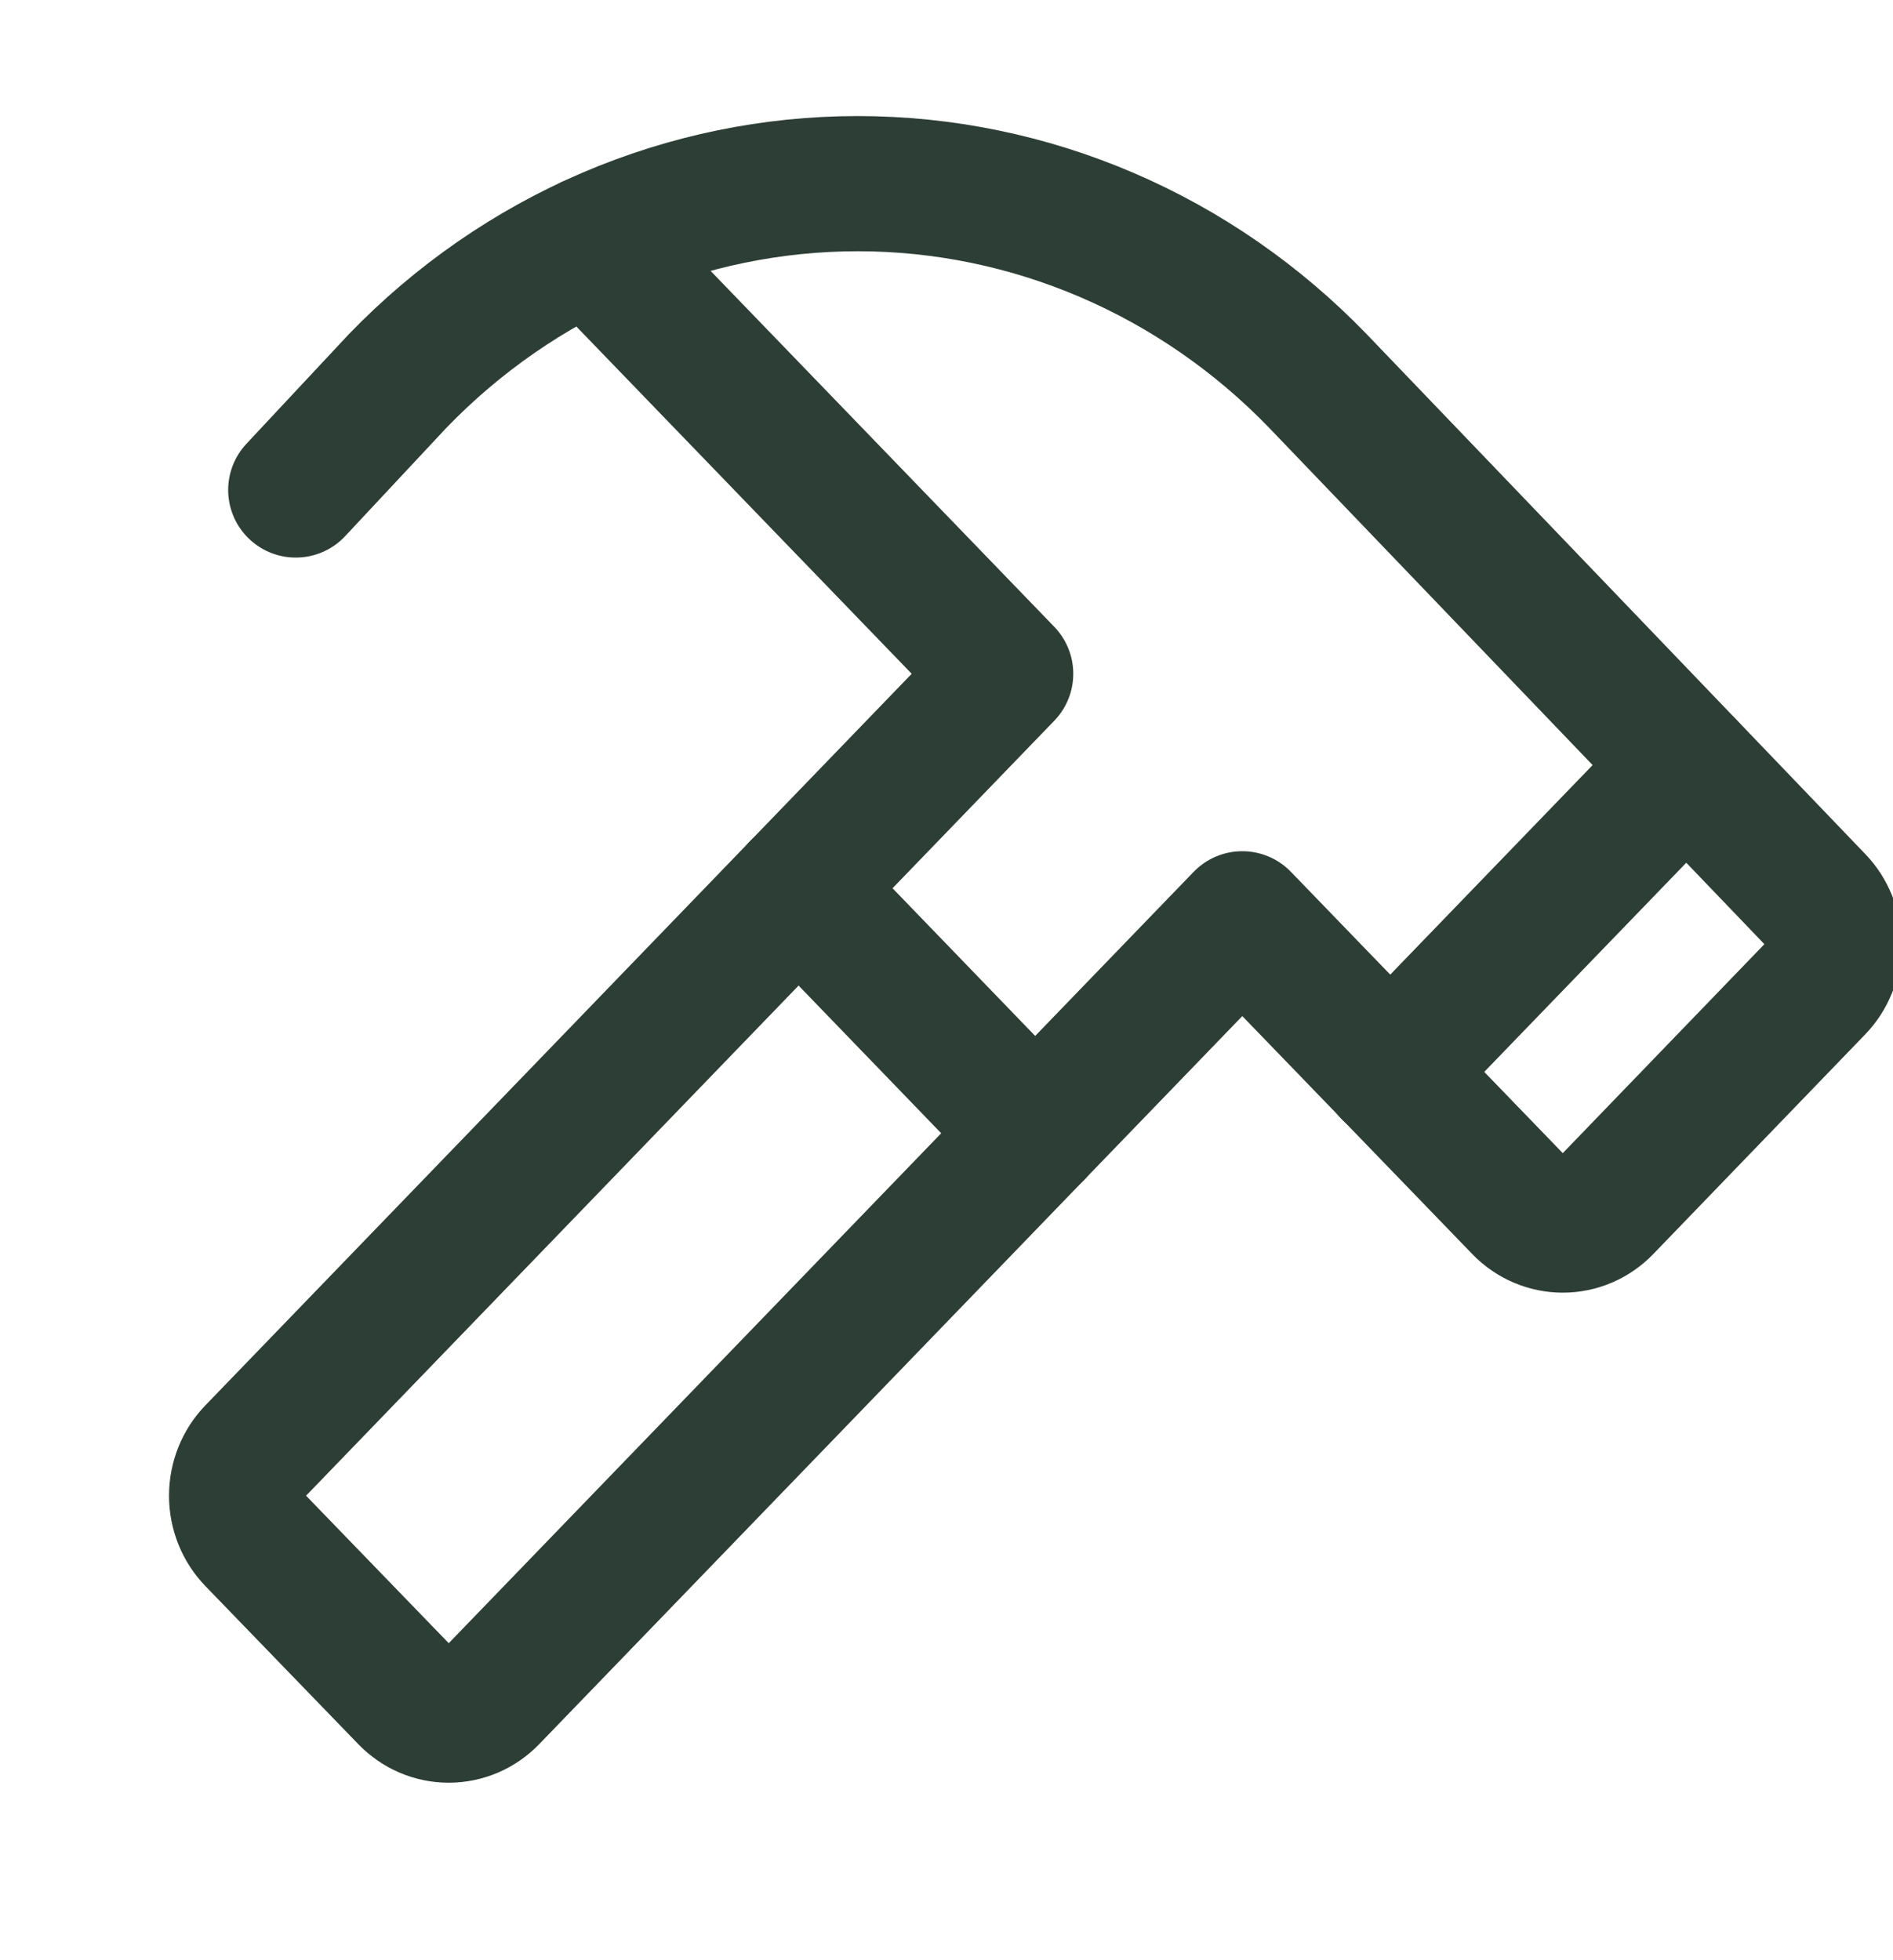 <svg width="28" height="29" viewBox="0 0 28 29" fill="none" xmlns="http://www.w3.org/2000/svg">
<g clip-path="url(#clip0_68_942)">
<path d="M11.812 13.141L15.312 16.766" stroke="#2D3E36" stroke-width="2" stroke-linecap="round" stroke-linejoin="round"/>
<path d="M24.944 11.322L20.562 15.86" stroke="#2D3E36" stroke-width="2" stroke-linecap="round" stroke-linejoin="round"/>
<path d="M4.375 7.249L5.881 5.637C6.775 4.711 7.836 3.977 9.004 3.476C10.172 2.975 11.423 2.717 12.687 2.717C13.951 2.717 15.203 2.975 16.371 3.476C17.539 3.977 18.6 4.711 19.494 5.637L26.869 13.328C27.033 13.498 27.125 13.728 27.125 13.968C27.125 14.209 27.033 14.439 26.869 14.609L23.734 17.859C23.57 18.029 23.348 18.124 23.116 18.124C22.884 18.124 22.661 18.029 22.497 17.859L18.375 13.593L7.256 25.109C7.092 25.279 6.869 25.374 6.637 25.374C6.405 25.374 6.183 25.279 6.019 25.109L3.756 22.769C3.592 22.599 3.5 22.368 3.5 22.128C3.5 21.888 3.592 21.657 3.756 21.487L14.875 9.968L8.726 3.599" stroke="#2D3E36" stroke-width="2" stroke-linecap="round" stroke-linejoin="round"/>
</g>
<defs>
<clipPath id="clip0_68_942">
<rect width="28" height="29" fill="white"/>
</clipPath>
</defs>
</svg>
